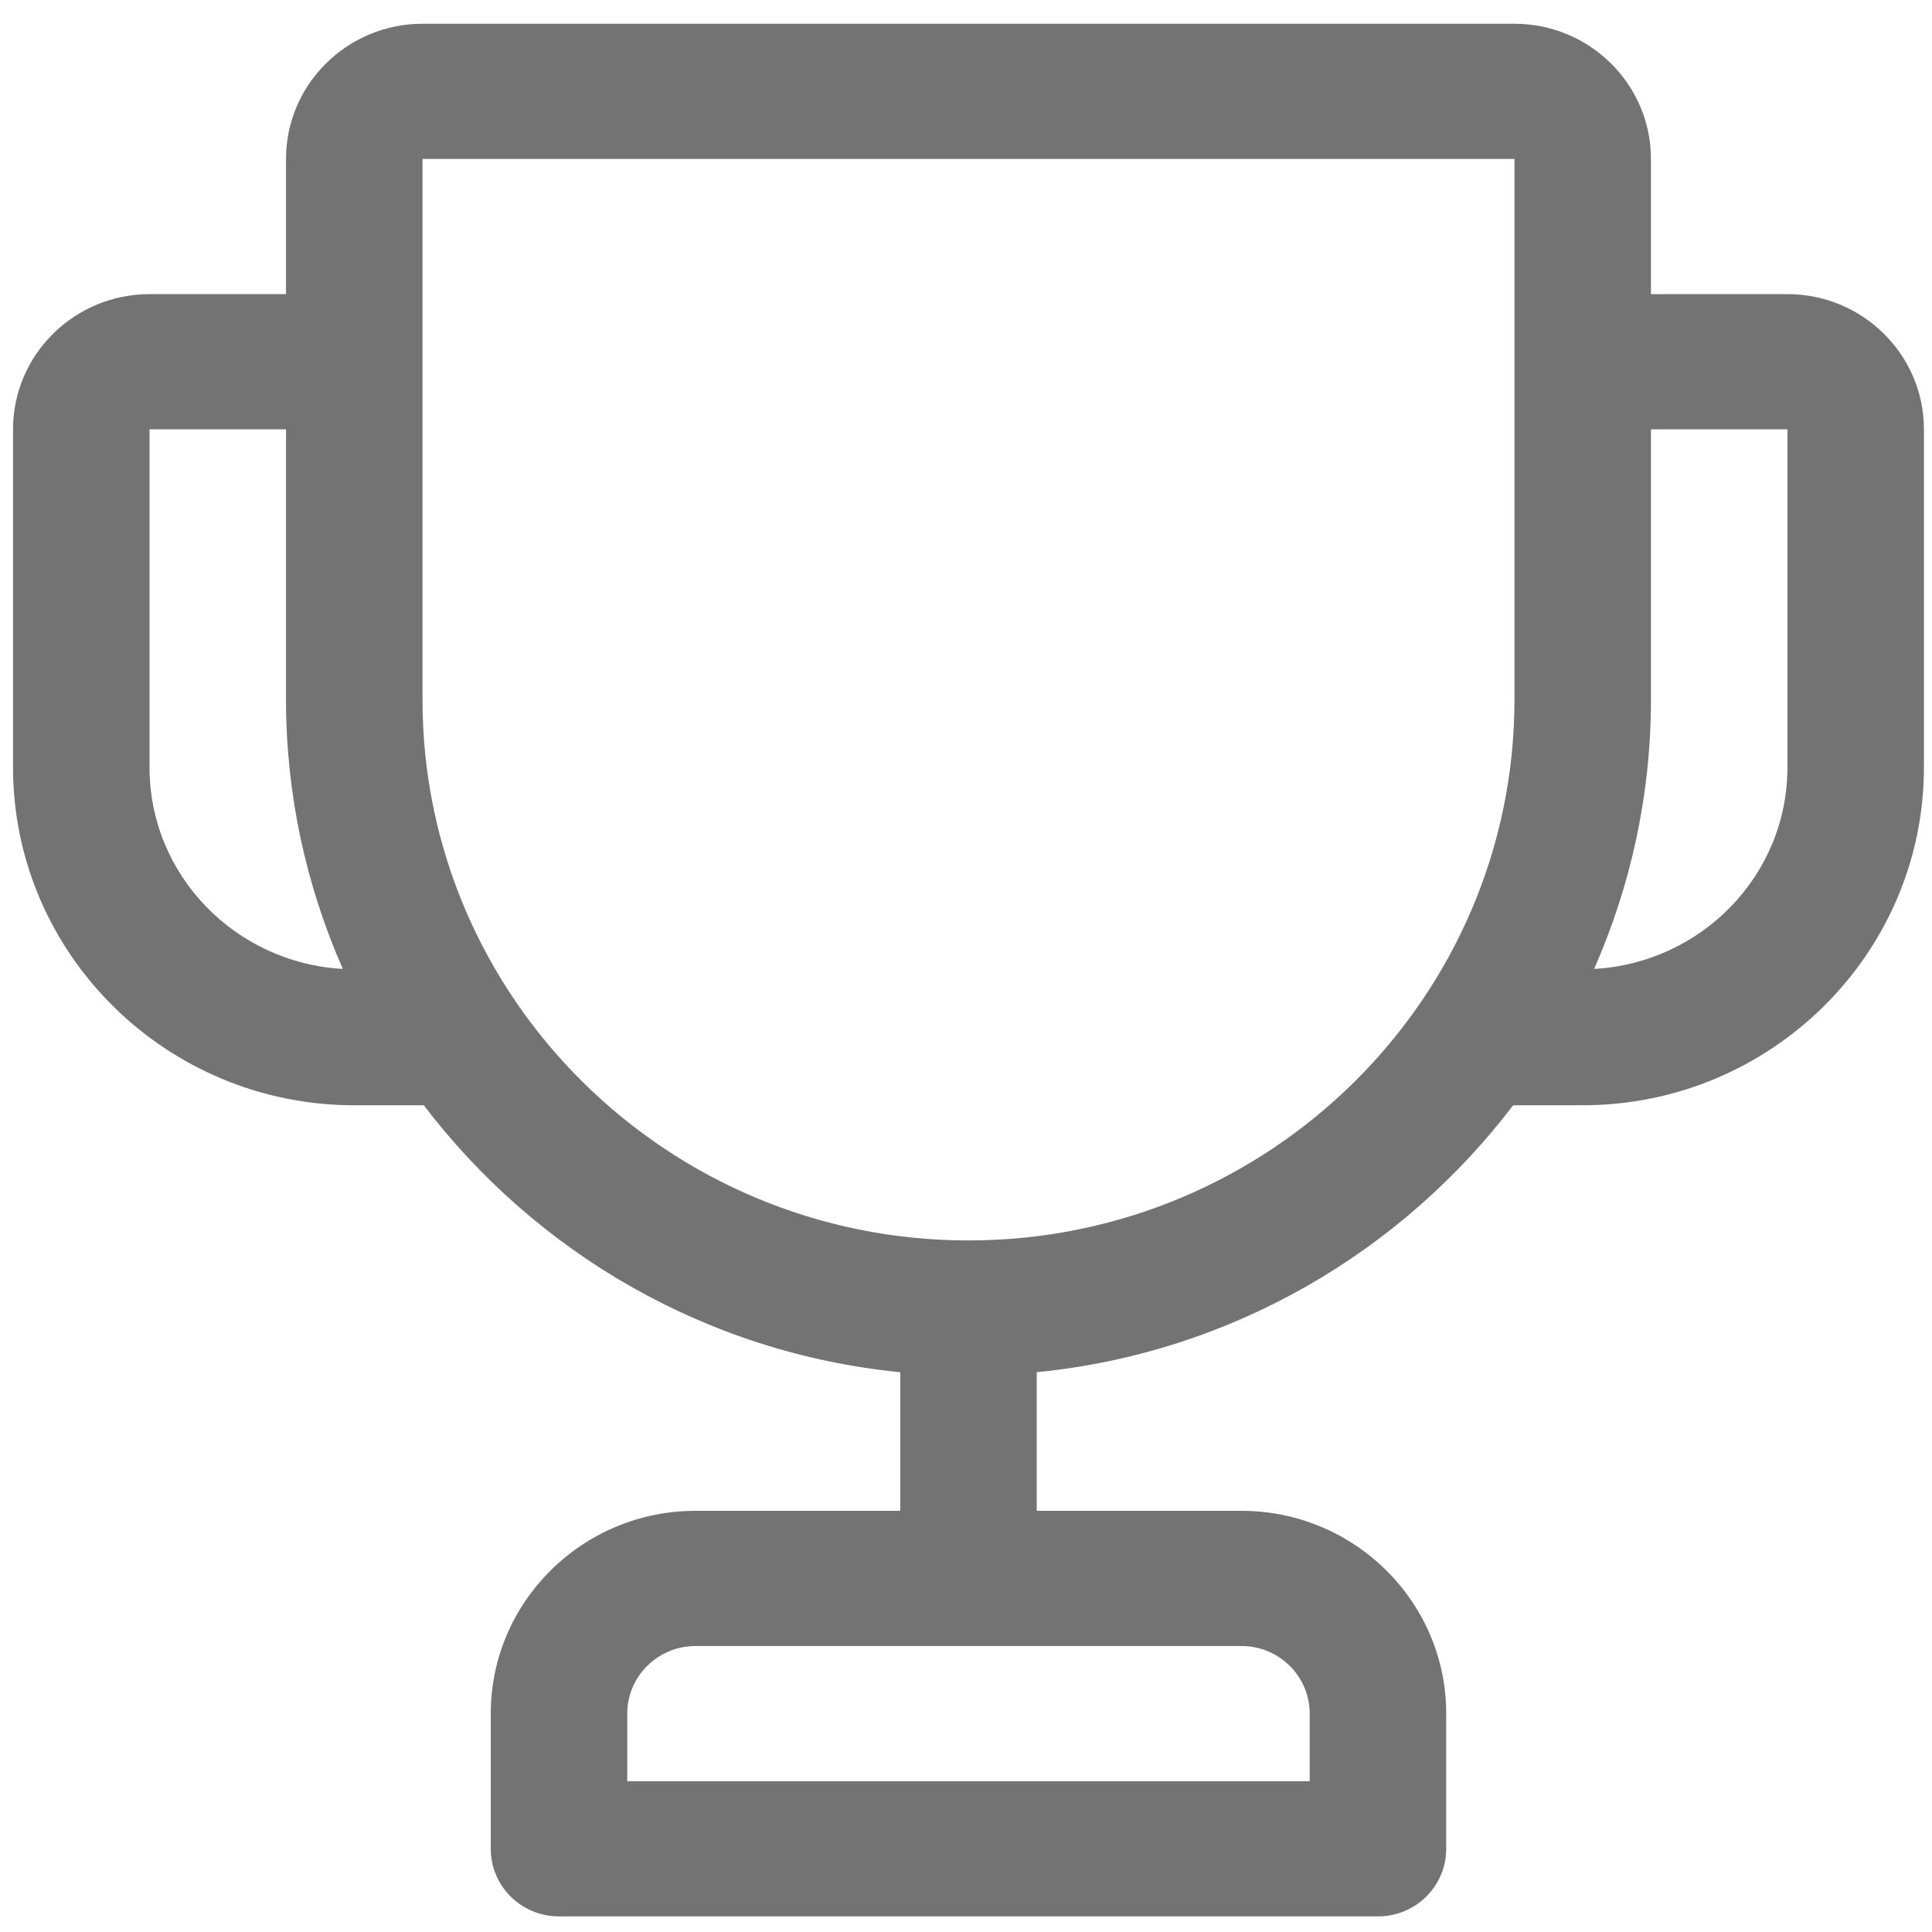 <?xml version="1.0" encoding="UTF-8" standalone="no"?>
<!DOCTYPE svg PUBLIC "-//W3C//DTD SVG 1.1//EN" "http://www.w3.org/Graphics/SVG/1.1/DTD/svg11.dtd">
<svg width="100%" height="100%" viewBox="0 0 99 99" version="1.1" xmlns="http://www.w3.org/2000/svg" xmlns:xlink="http://www.w3.org/1999/xlink" xml:space="preserve" xmlns:serif="http://www.serif.com/" style="fill-rule:evenodd;clip-rule:evenodd;stroke-linejoin:round;stroke-miterlimit:2;">
    <g transform="matrix(1,0,0,1,-14374,-6822)">
        <g transform="matrix(1.777,0,0,5.412,16336.5,-43232.1)">
            <g id="PICTO---Trophee---Gris-02" serif:id="PICTO - Trophee - Gris 02" transform="matrix(0.123,0,0,0.04,-1107.95,9247.67)">
                <path d="M448,96L416,96L416,64C416,46.352 401.64,32 384,32L128,32C110.36,32 96,46.352 96,64L96,96L64,96C46.36,96 32,110.352 32,128L32,208C32,252.108 67.892,288 112,288L128.304,288C154.508,322.764 194.396,346.64 240,351.188L240,384L192,384C165.532,384 144,405.532 144,432L144,464C144,472.836 151.156,480 160,480L352,480C360.844,480 368,472.836 368,464L368,432C368,405.532 346.468,384 320,384L272,384L272,351.188C317.604,346.64 357.492,322.764 383.696,288L400,288C444.108,288 480,252.108 480,208L480,128C480,110.352 465.64,96 448,96ZM336,432L336,448L176,448L176,432C176,423.18 183.172,416 192,416L320,416C328.828,416 336,423.18 336,432ZM64,208L64,128L96,128L96,192C96,214.652 100.796,236.184 109.324,255.728C84.12,254.308 64,233.552 64,208ZM256,320C185.42,320 128,262.58 128,192L128,64L384,64L384,192C384,262.58 326.58,320 256,320ZM448,208C448,233.552 427.88,254.308 402.68,255.728C411.204,236.184 416,214.652 416,192L416,128L448,128L448,208Z" style="fill:rgb(115,115,115);fill-rule:nonzero;"/>
            </g>
        </g>
    </g>
</svg>
